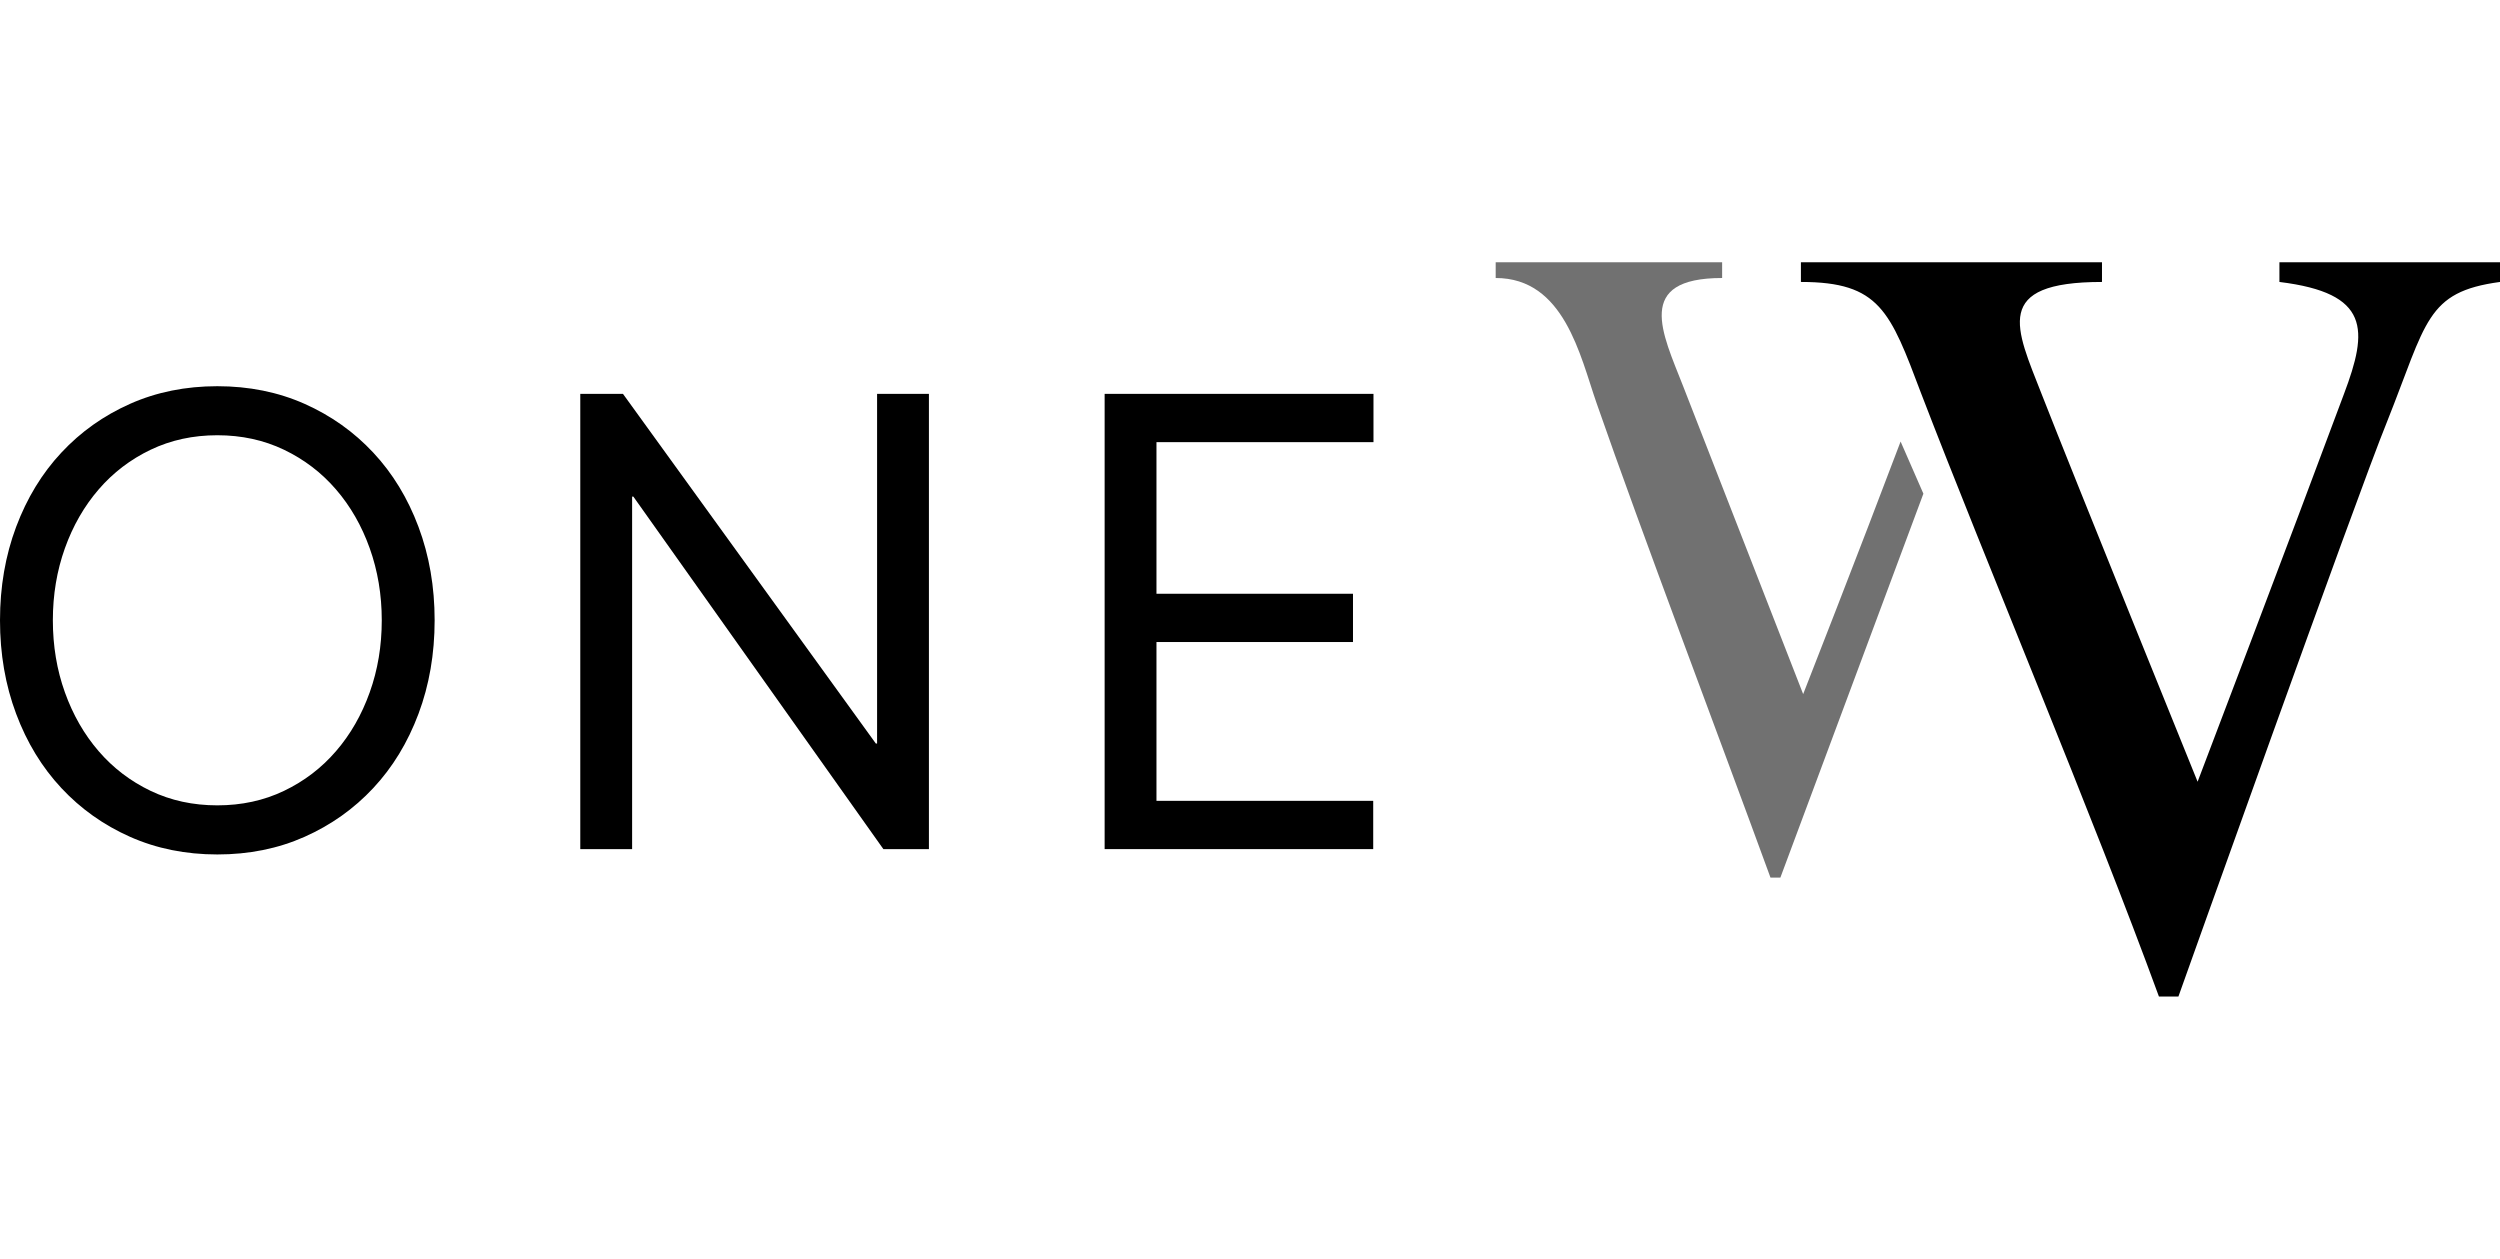 <svg width="143" height="72" viewBox="0 0 143 72" fill="none" xmlns="http://www.w3.org/2000/svg">
<g clip-path="url(#clip0_429_6958)">
<path d="M143 16.128C138.757 16.7 138.817 18.412 136.536 24.13C134.825 28.323 124.606 57 124.606 57H123.49C119.753 46.77 113.497 31.902 109.887 22.498C108.113 17.797 107.519 16.128 103.012 16.128V15H120.234V16.128C113.925 16.128 115.311 18.777 116.781 22.539C118.564 27.104 125.703 44.715 125.703 44.715C125.703 44.715 131.098 30.544 134.074 22.538C135.468 18.852 135.575 16.765 130.383 16.128V15H143.001V16.128H143Z" fill="black"/>
<path d="M108.715 25.255C106.335 31.56 103.141 39.703 103.141 39.703C103.141 39.703 97.691 25.715 96.266 22.067C95.092 19.06 93.464 15.902 98.506 15.902V15H85.553V15.902C89.47 15.902 90.382 20.349 91.318 23.041C93.946 30.591 98.285 42.021 101.271 50.197H101.838C101.838 50.197 107.227 35.74 110.018 28.239L108.713 25.253L108.715 25.255Z" fill="#717171"/>
<path d="M12.431 48.875C10.617 48.875 8.953 48.538 7.441 47.867C5.929 47.195 4.619 46.265 3.51 45.077C2.401 43.888 1.538 42.474 0.923 40.829C0.307 39.185 0 37.404 0 35.483C0 33.562 0.308 31.781 0.923 30.137C1.54 28.493 2.401 27.076 3.51 25.89C4.618 24.701 5.929 23.771 7.441 23.099C8.953 22.427 10.617 22.091 12.431 22.091C14.245 22.091 15.908 22.428 17.42 23.099C18.932 23.771 20.241 24.701 21.351 25.89C22.461 27.078 23.323 28.494 23.938 30.137C24.554 31.781 24.861 33.564 24.861 35.483C24.861 37.403 24.553 39.185 23.938 40.829C23.321 42.474 22.46 43.89 21.351 45.077C20.243 46.265 18.932 47.195 17.42 47.867C15.908 48.539 14.245 48.875 12.431 48.875ZM12.431 46.066C13.819 46.066 15.09 45.791 16.244 45.238C17.397 44.686 18.389 43.931 19.216 42.97C20.045 42.011 20.689 40.888 21.148 39.603C21.608 38.321 21.837 36.945 21.837 35.481C21.837 34.018 21.606 32.644 21.148 31.36C20.689 30.075 20.045 28.953 19.216 27.993C18.387 27.032 17.395 26.277 16.244 25.725C15.09 25.173 13.819 24.896 12.431 24.896C11.042 24.896 9.771 25.173 8.617 25.725C7.464 26.277 6.472 27.034 5.645 27.993C4.816 28.953 4.172 30.075 3.712 31.36C3.253 32.644 3.023 34.018 3.023 35.481C3.023 36.945 3.252 38.319 3.712 39.603C4.172 40.888 4.816 42.01 5.645 42.97C6.474 43.931 7.464 44.686 8.617 45.238C9.771 45.79 11.042 46.066 12.431 46.066Z" fill="black"/>
<path d="M33.192 22.529H35.634L50.099 42.531H50.169V22.529H53.134V48.569H50.529L36.227 28.405H36.157V48.569H33.192V22.529Z" fill="black"/>
<path d="M63.187 22.529H78.563V25.291H66.15V33.963H77.391V36.724H66.15V45.808H78.548V48.569H63.185V22.529H63.187Z" fill="black"/>
</g>
<defs>
<clipPath id="clip0_429_6958">
<rect width="143" height="42" fill="white" transform="translate(0 15)"/>
</clipPath>
</defs>
</svg>
